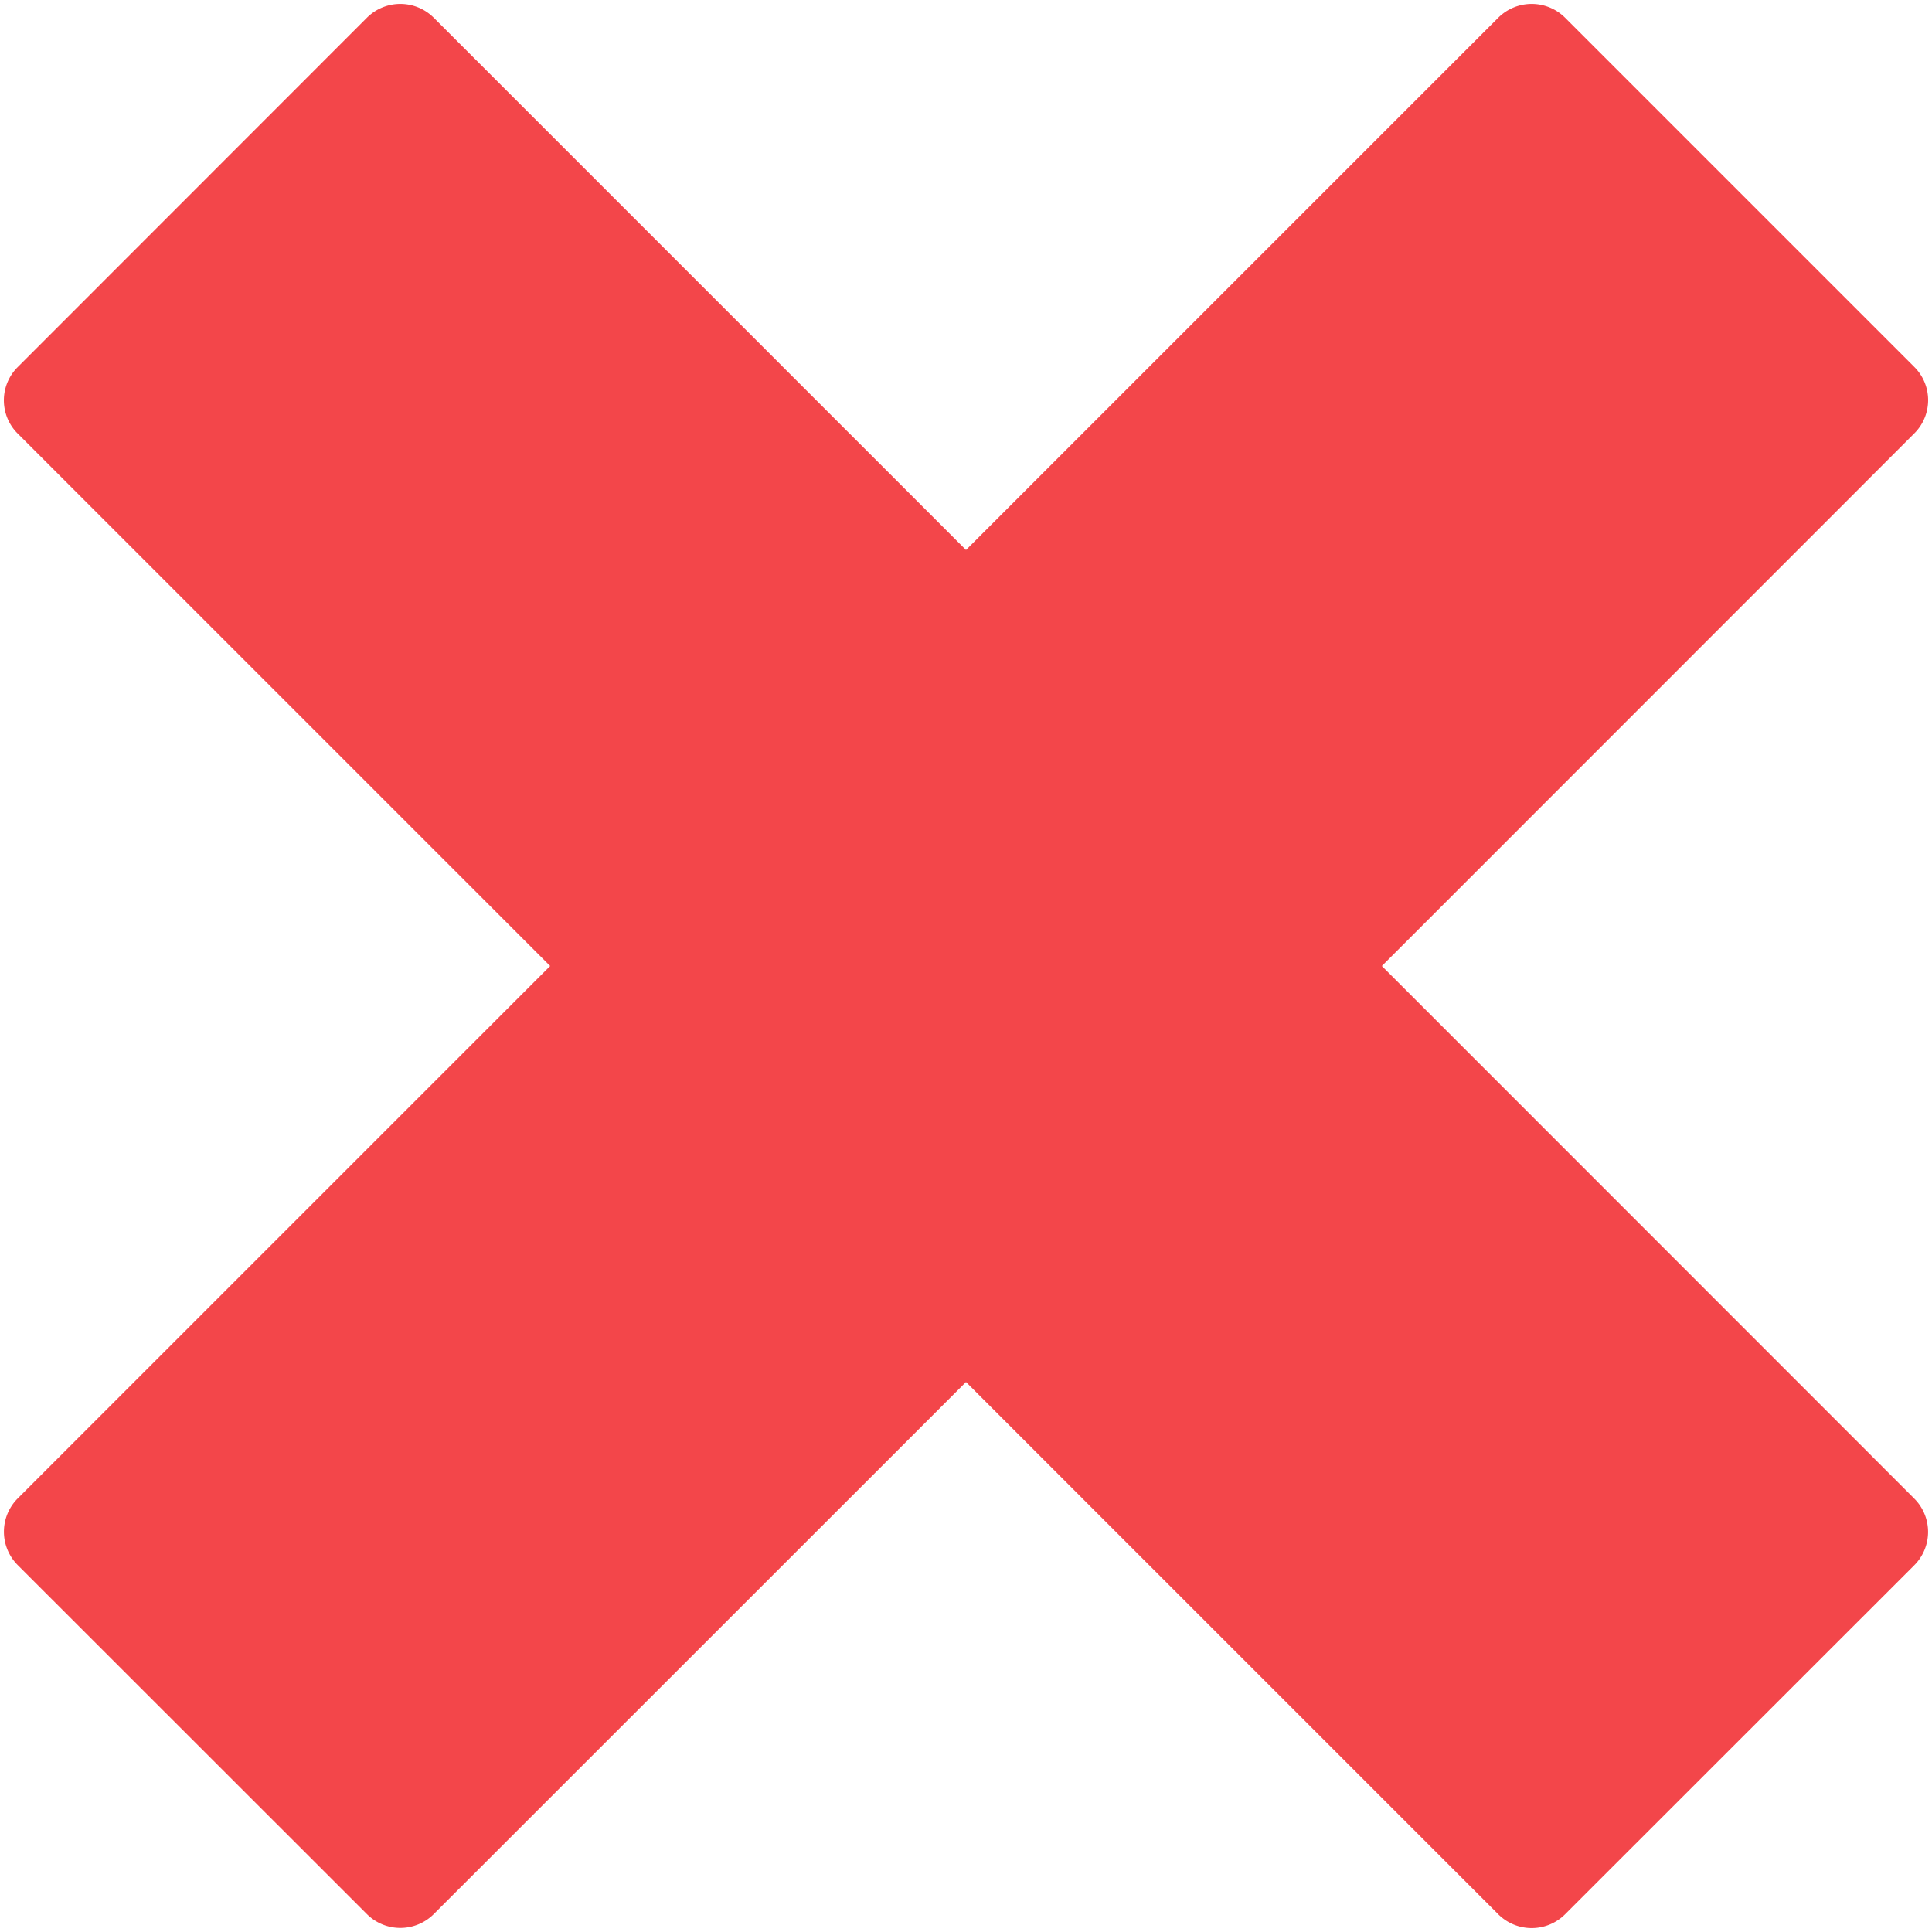 <svg xmlns="http://www.w3.org/2000/svg" width="12" height="12" viewBox="0 0 12 12">
  <defs>
    <style>
      .cls-1 {
        fill: #f3464a;
        fill-rule: evenodd;
      }
    </style>
  </defs>
  <path class="cls-1" d="M8.583,6L11.89,2.692a0.291,0.291,0,0,0,0-.413L9.72,0.109a0.294,0.294,0,0,0-.413,0L6,3.416,2.693,0.109a0.294,0.294,0,0,0-.413,0L0.11,2.28a0.291,0.291,0,0,0,0,.413L3.417,6,0.11,9.307a0.293,0.293,0,0,0,0,.414l2.17,2.169a0.294,0.294,0,0,0,.413,0L6,8.584l3.307,3.307a0.294,0.294,0,0,0,.413,0l2.17-2.169a0.293,0.293,0,0,0,0-.414Z"/>
</svg>
